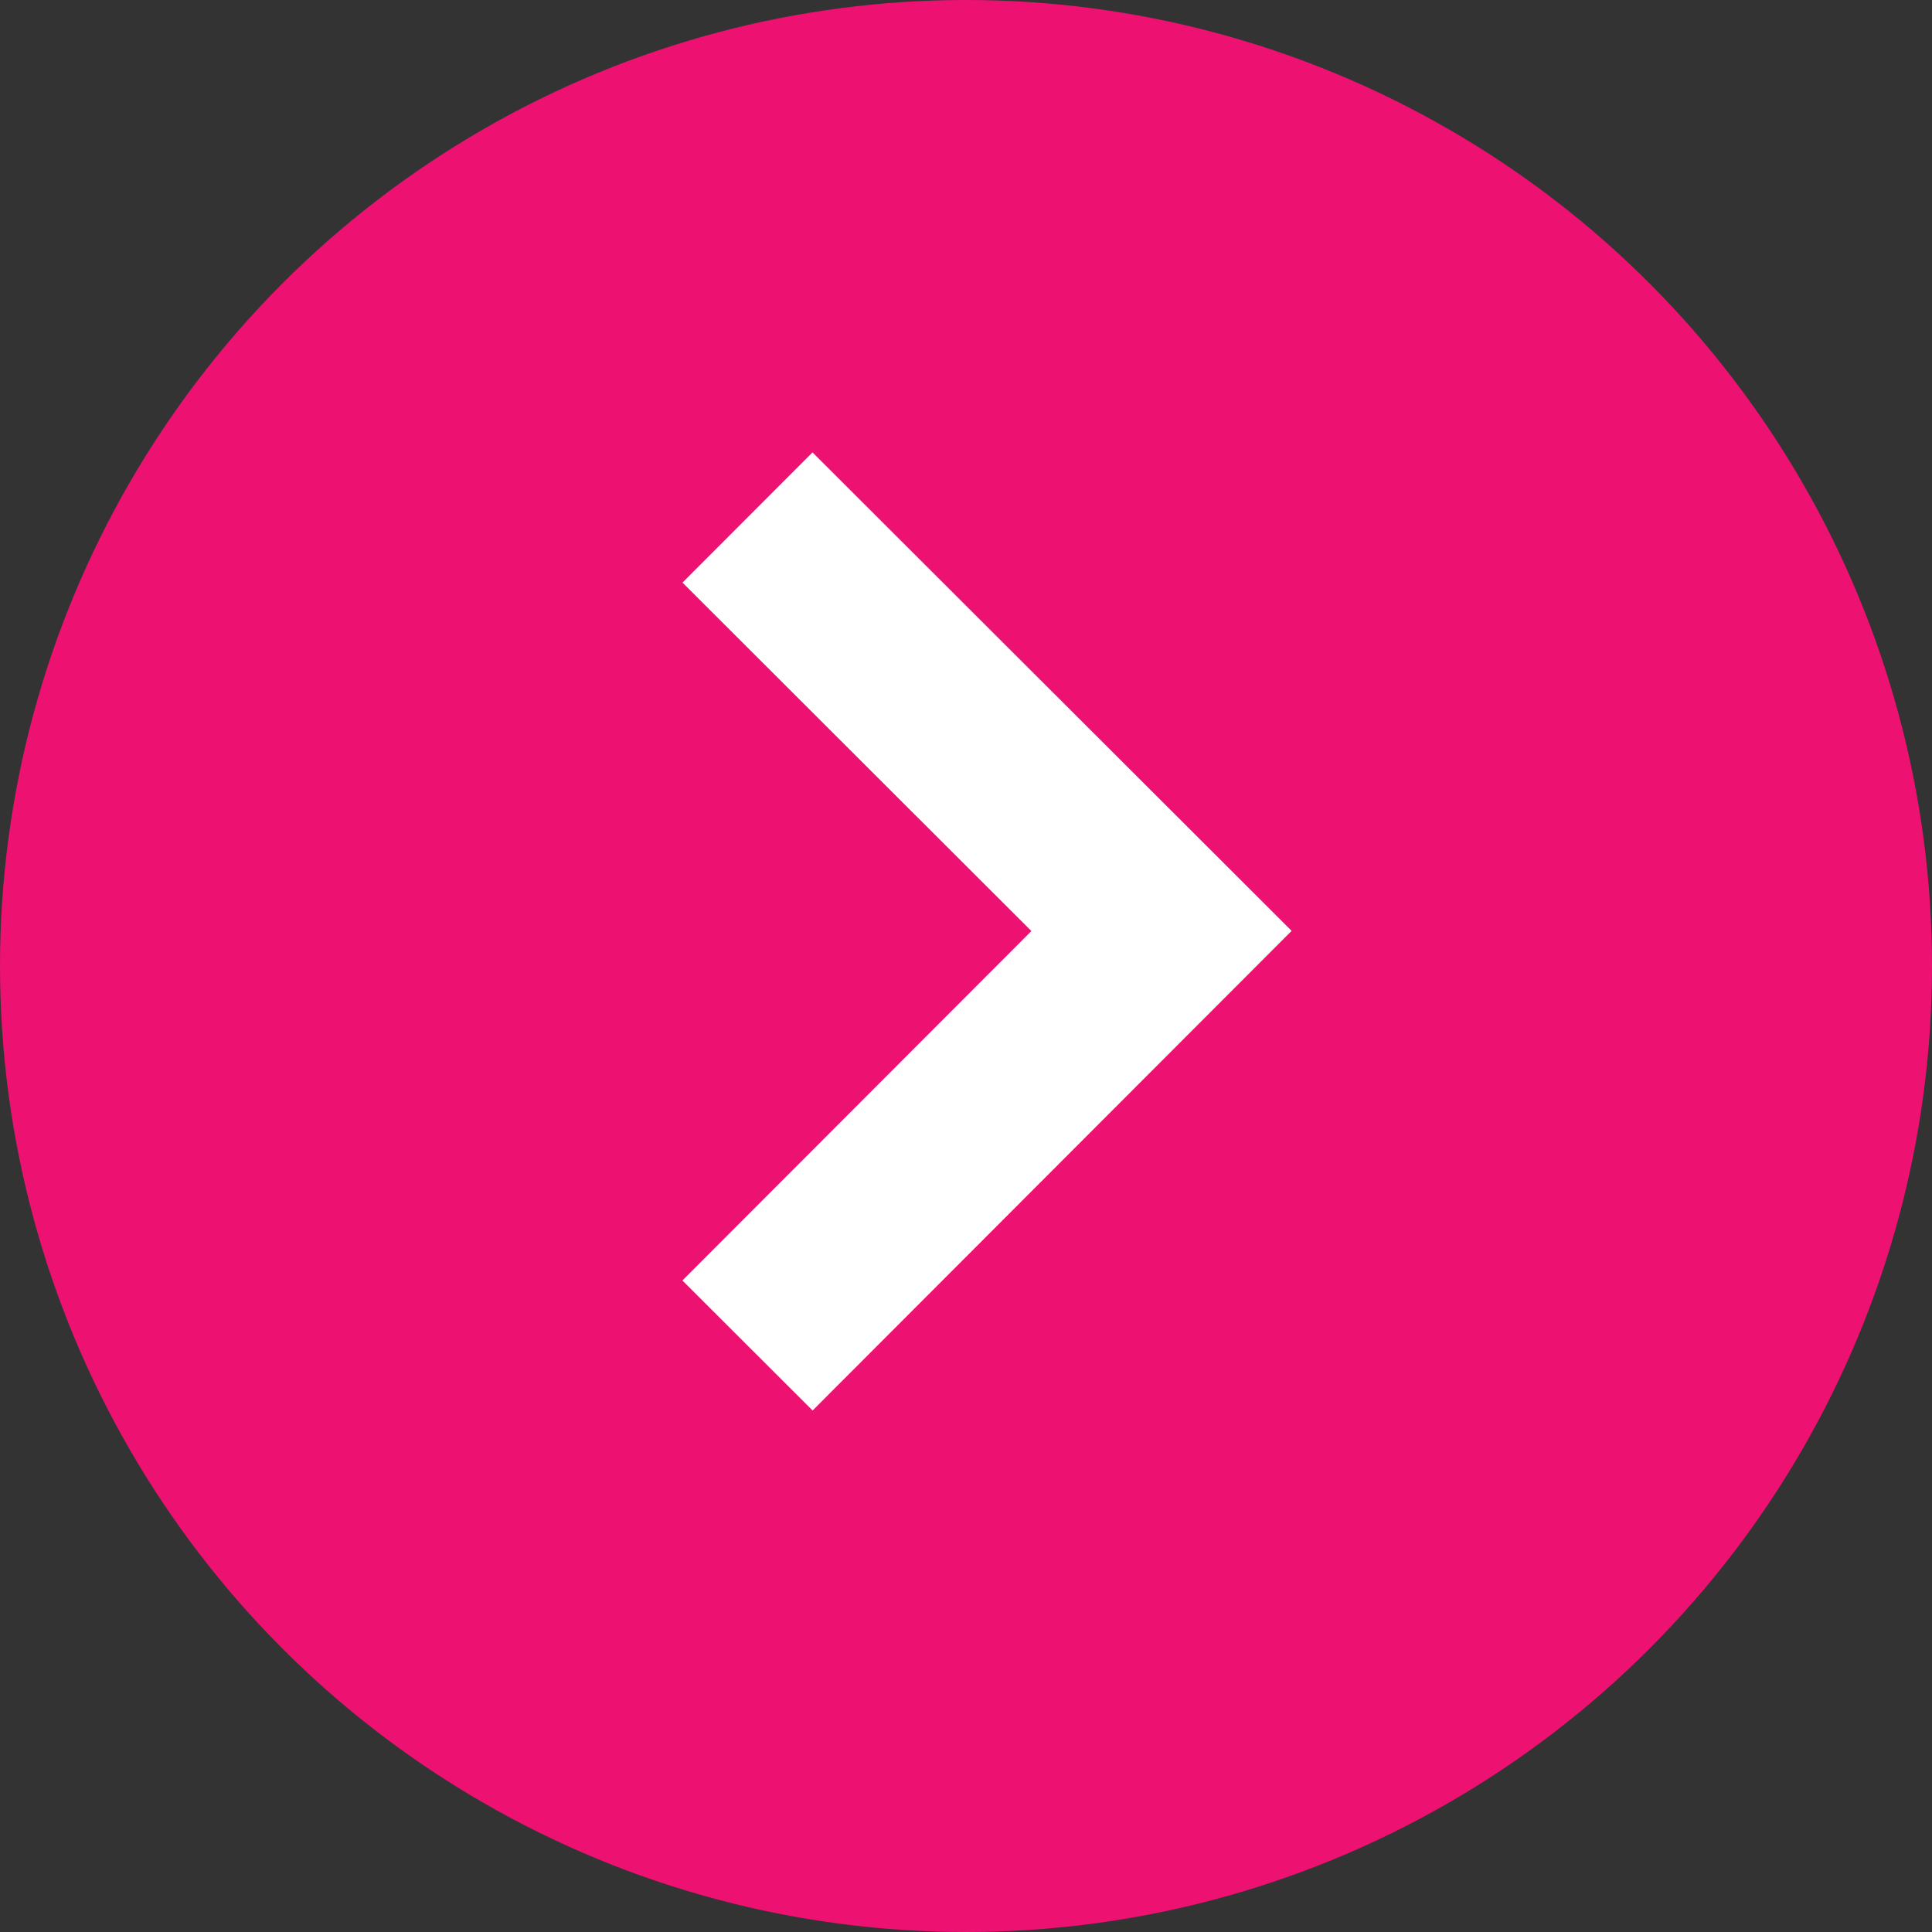<svg xmlns="http://www.w3.org/2000/svg" width="21" height="21" viewBox="0 0 21 21">
  <rect x="0" y="0" width="21" height="21" fill="#333333" stroke="none"/>
  <g id="グループ_49248" data-name="グループ 49248" transform="translate(-448)">
    <g id="回遊リンク" transform="translate(448)">
      <g id="arrow_big">
        <circle id="楕円形_642" data-name="楕円形 642" cx="10.5" cy="10.5" r="10.5" fill="#ed1172"/>
        <path id="パス_692" data-name="パス 692" d="M-4383.756-19267.234l4.5,4.494-4.5,4.506" transform="translate(4391.881 19272.859)" fill="none" stroke="#fff" stroke-width="2"/>
      </g>
    </g>
  </g>
</svg>

